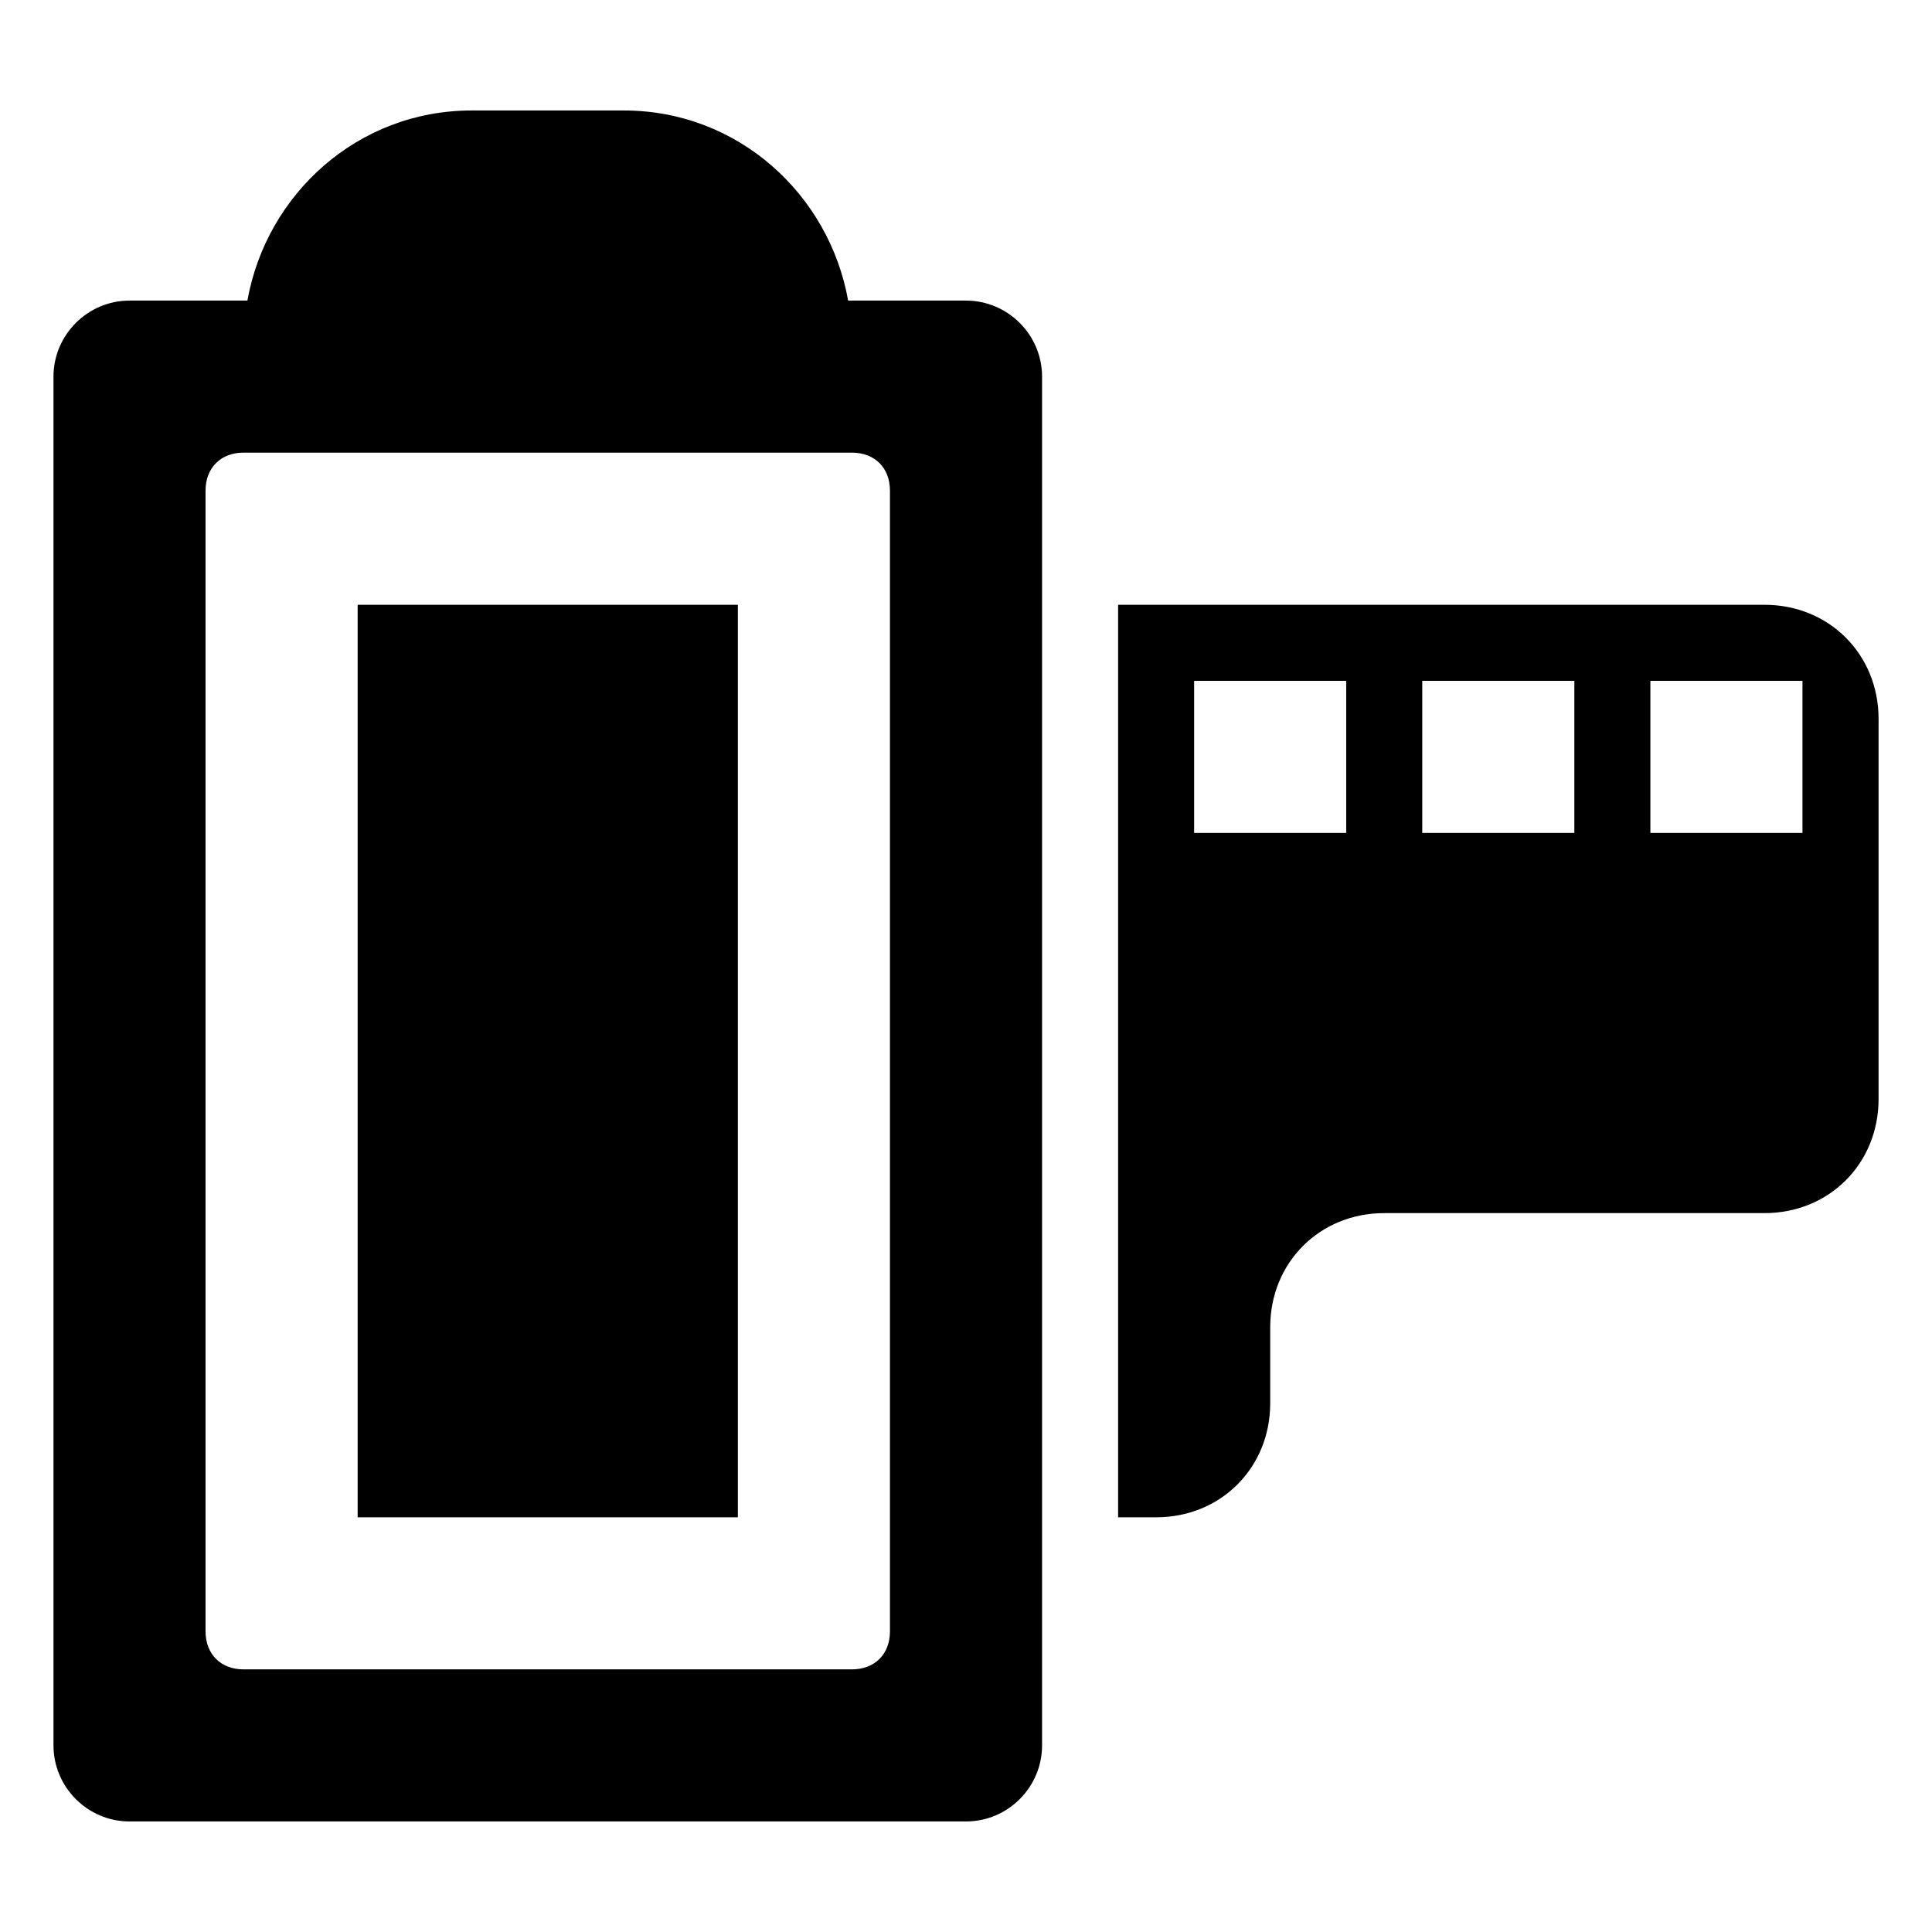 <?xml version="1.0" encoding="UTF-8"?>
<!-- Uploaded to: SVG Repo, www.svgrepo.com, Generator: SVG Repo Mixer Tools -->
<svg fill="#000000" width="800px" height="800px" version="1.1" viewBox="144 144 512 512" xmlns="http://www.w3.org/2000/svg">
 <g>
  <path d="m400 223.66h-31.234c-5.039-28.215-29.223-50.383-59.449-50.383h-40.305c-30.23 0-54.41 22.168-59.449 50.383h-31.238c-11.082 0-20.152 9.07-20.152 20.152v362.74c0 11.082 9.07 20.152 20.152 20.152h221.68c11.082 0 20.152-9.07 20.152-20.152v-362.74c0-11.082-9.07-20.152-20.152-20.152zm-30.23 362.74h-161.22c-6.047 0-10.078-4.031-10.078-10.078v-302.29c0-6.047 4.031-10.078 10.078-10.078h161.22c6.047 0 10.078 4.031 10.078 10.078v302.29c0 6.051-4.031 10.078-10.078 10.078zm-30.227-282.13h-100.76v241.83h100.76z"/>
  <path d="m611.6 304.27h-171.29v241.83h10.078c17.129 0 30.23-13.098 30.23-30.23v-20.152c0-17.129 13.098-30.23 30.23-30.23h100.76c17.129 0 30.23-13.098 30.23-30.23v-100.76c-0.008-17.121-13.109-30.223-30.238-30.223zm-110.84 60.457h-40.305v-40.305h40.305zm60.457 0h-40.305v-40.305h40.305zm60.457 0h-40.305v-40.305h40.305z"/>
 </g>
</svg>